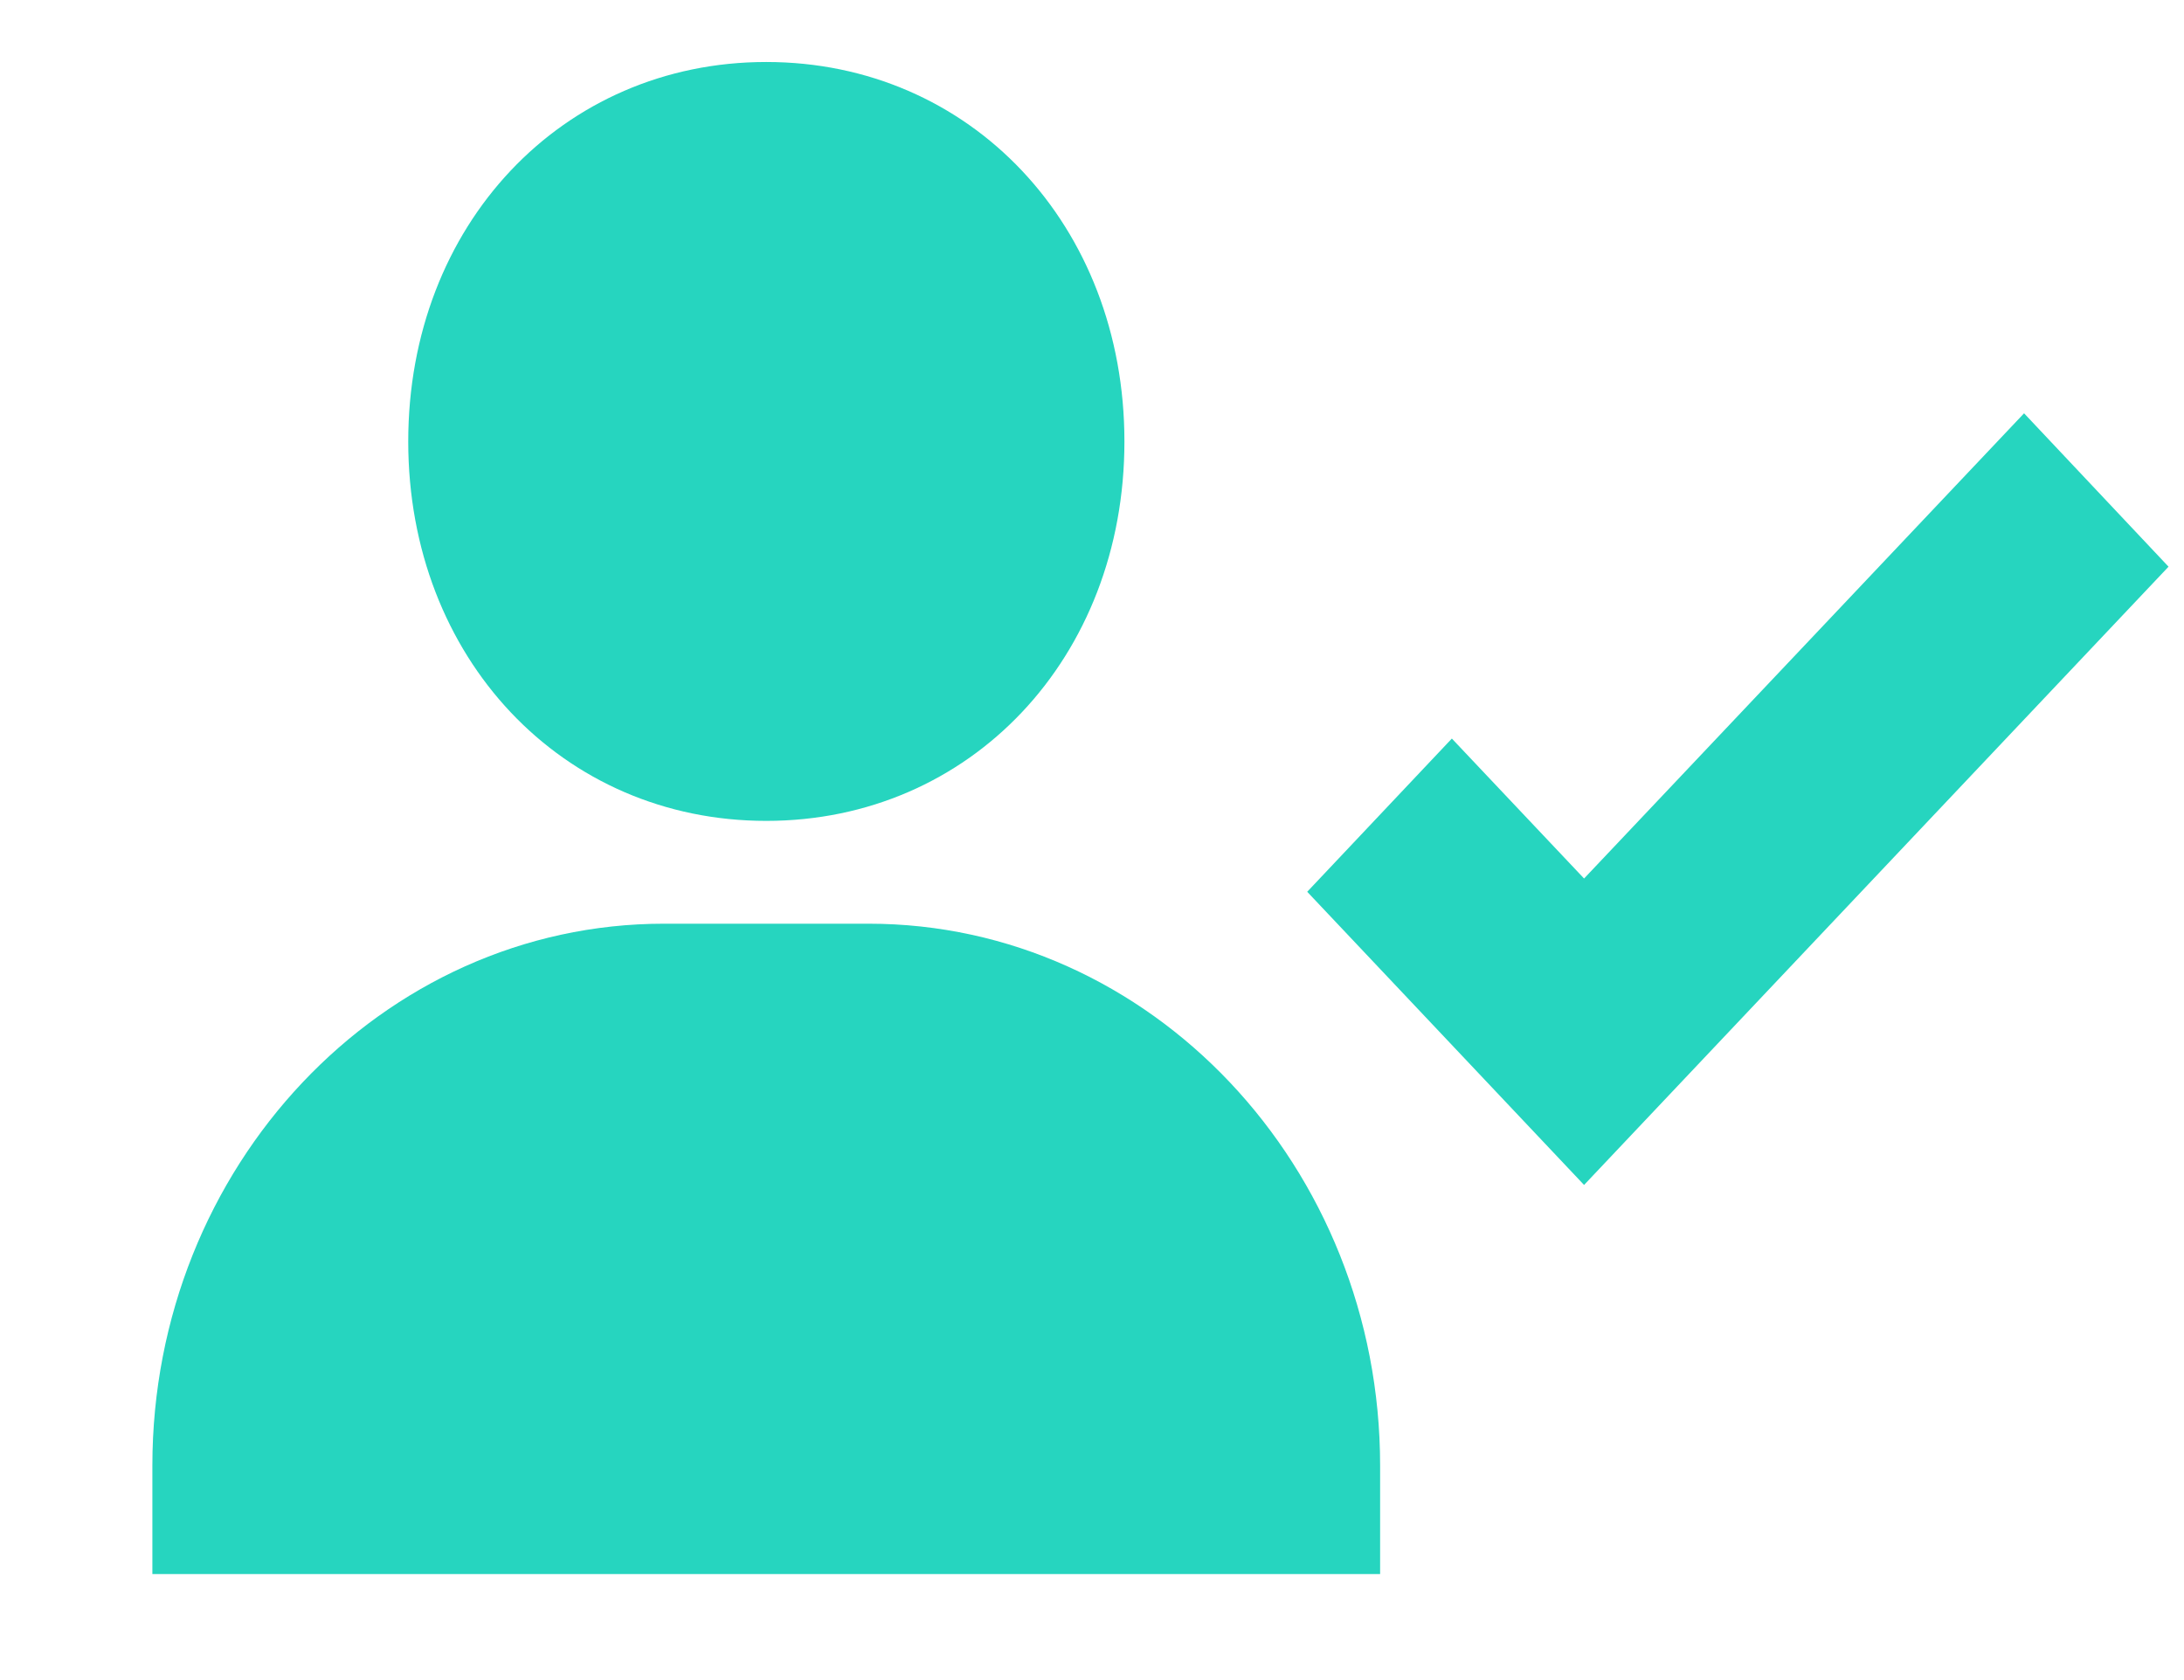 <svg width="13" height="10" viewBox="0 0 13 10" fill="none" xmlns="http://www.w3.org/2000/svg">
<path d="M4.561 4.886C5.776 4.886 6.693 3.915 6.693 2.628C6.693 1.34 5.776 0.369 4.561 0.369C3.346 0.369 2.43 1.34 2.43 2.628C2.43 3.915 3.346 4.886 4.561 4.886ZM5.17 5.498H3.952C2.273 5.498 0.907 6.945 0.907 8.724V9.369H8.215V8.724C8.215 6.945 6.849 5.498 5.17 5.498ZM12.048 2.46L9.429 5.229L8.642 4.396L7.781 5.308L9.429 7.053L12.908 3.373L12.048 2.46Z" fill="#26D5BF"/>
</svg>
